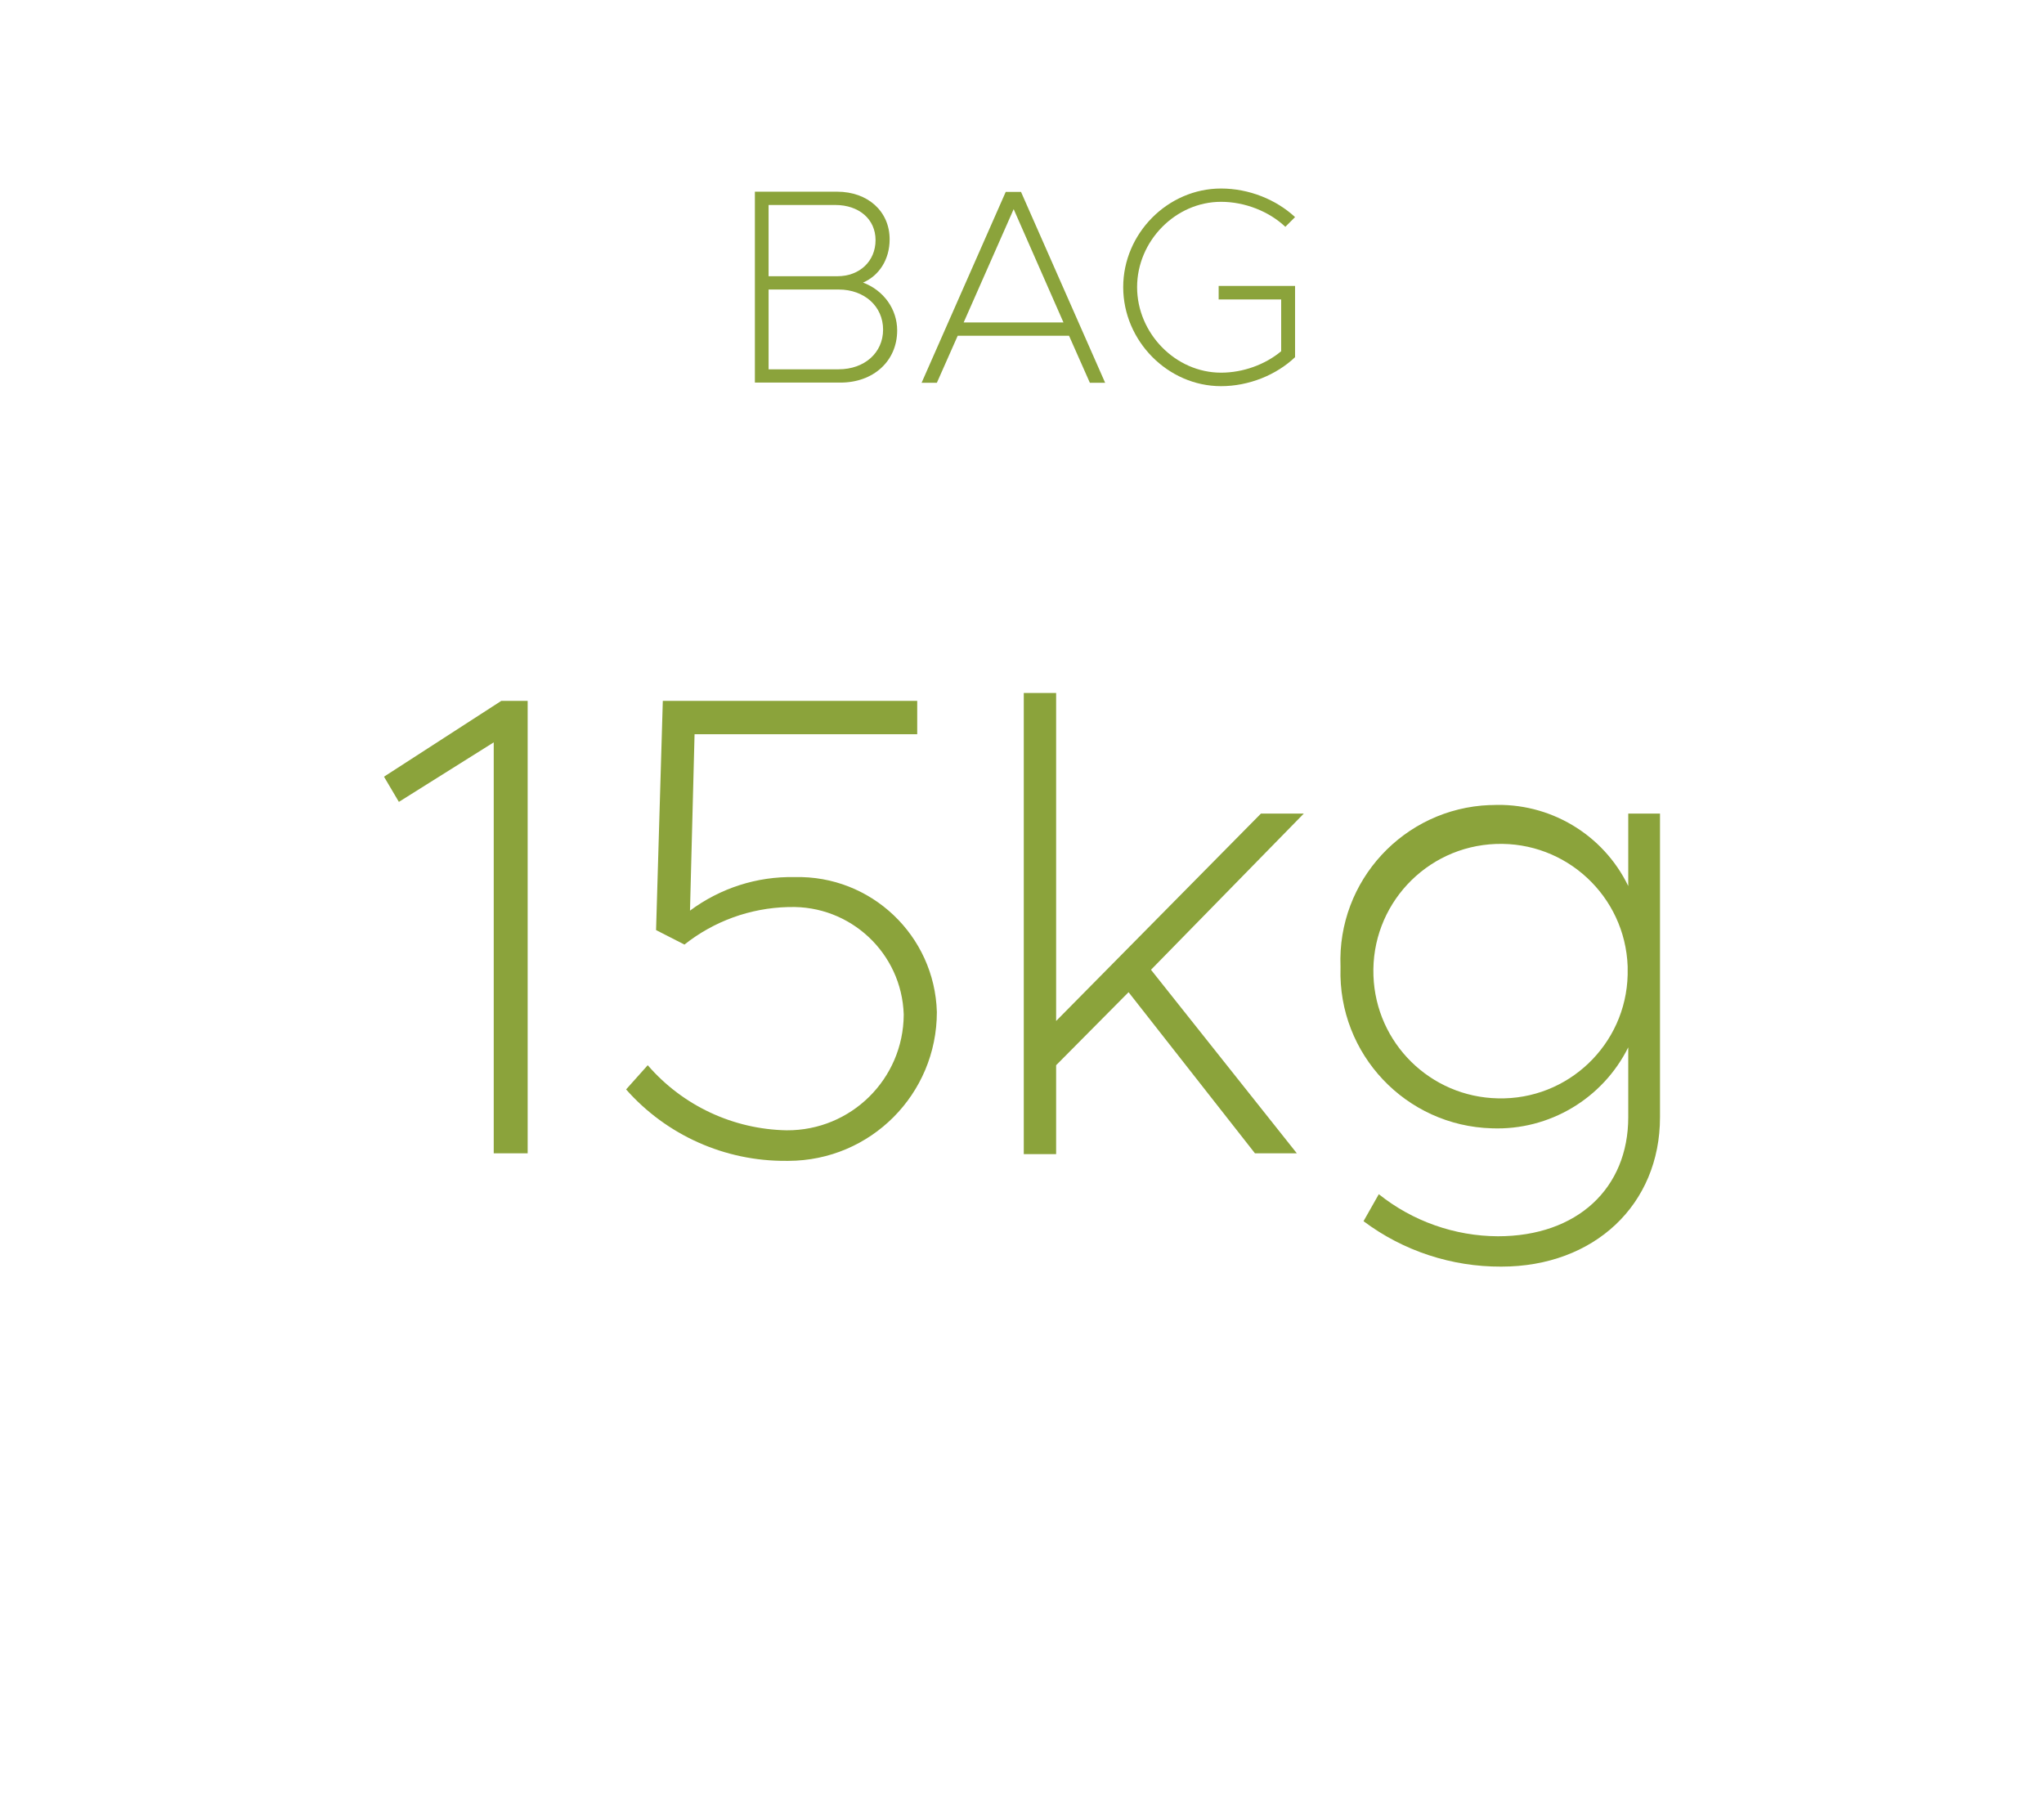 <?xml version="1.0" encoding="UTF-8"?>
<svg id="Livello_1" data-name="Livello 1" xmlns="http://www.w3.org/2000/svg" viewBox="0 0 103 91">
  <defs>
    <style>
      .cls-1 {
        isolation: isolate;
      }

      .cls-2 {
        fill: #8ba33b;
      }
    </style>
  </defs>
  <g id="SACCO" class="cls-1">
    <g class="cls-1">
      <path class="cls-2" d="m38.03,9.66h4.15c1.55,0,2.65.99,2.65,2.4,0,1.02-.53,1.83-1.34,2.18,1.04.39,1.72,1.34,1.72,2.41,0,1.54-1.19,2.63-2.86,2.63h-4.31v-9.62Zm4.17,4.26c1.12,0,1.92-.76,1.92-1.82s-.84-1.77-2.03-1.77h-3.36v3.59h3.47Zm.06,4.69c1.3,0,2.24-.83,2.24-2s-.94-2.02-2.24-2.02h-3.53v4.02h3.53Z"/>
      <path class="cls-2" d="m53.88,16.92h-5.62l-1.05,2.37h-.77l4.24-9.62h.77l4.24,9.62h-.77l-1.05-2.37Zm-.29-.67l-2.51-5.71-2.52,5.71h5.03Z"/>
      <path class="cls-2" d="m61.41,14.41h3.85v3.59c-.95.9-2.33,1.46-3.73,1.46-2.68,0-4.93-2.28-4.93-4.99s2.25-4.97,4.93-4.97c1.4,0,2.77.55,3.73,1.44l-.49.49c-.81-.77-2.03-1.26-3.24-1.26-2.3,0-4.23,1.98-4.23,4.3s1.93,4.31,4.23,4.31c1.11,0,2.23-.41,3.03-1.08v-2.61h-3.15v-.69Z"/>
    </g>
  </g>
  <g id="Raggruppa_2297" data-name="Raggruppa 2297">
    <g id="_15kg" data-name=" 15kg">
      <g>
        <path class="cls-2" d="m24.88,37.41l-4.78,3-.75-1.27,5.91-3.82h1.33v22.8h-1.71v-20.71Z"/>
        <path class="cls-2" d="m31.55,54.9l1.09-1.22c1.76,2.04,4.31,3.23,7,3.28,3.24.02,5.88-2.58,5.9-5.82,0,0,0-.01,0-.02-.1-3.09-2.69-5.51-5.78-5.41-.02,0-.04,0-.06,0-1.9.05-3.72.71-5.21,1.89l-1.43-.73.34-11.55h12.82v1.68h-11.22l-.23,8.89c1.52-1.13,3.37-1.73,5.27-1.69,3.86-.1,7.06,2.95,7.17,6.8,0,4.14-3.34,7.49-7.48,7.5-.04,0-.08,0-.12,0-3.08.02-6.02-1.29-8.06-3.6Z"/>
        <path class="cls-2" d="m51.59,34.92h1.63v16.53l10.32-10.45h2.16l-7.7,7.87,7.35,9.25h-2.11l-6.37-8.12-3.65,3.68v4.48h-1.63v-23.24Z"/>
        <path class="cls-2" d="m83.65,41v15.3c0,4.41-3.32,7.53-8,7.53-2.5.01-4.94-.79-6.94-2.29l.77-1.36c1.7,1.36,3.82,2.11,6,2.12,4,0,6.57-2.42,6.57-6v-3.52c-1.29,2.59-3.98,4.19-6.87,4.08-4.34-.12-7.76-3.74-7.63-8.08,0-.03,0-.05,0-.08-.17-4.32,3.2-7.96,7.52-8.13.04,0,.07,0,.11,0,2.9-.14,5.61,1.47,6.87,4.08v-3.65h1.6Zm-1.63,7.7c-.13-3.54-3.1-6.3-6.64-6.17-3.54.13-6.3,3.1-6.17,6.64.12,3.4,2.87,6.11,6.27,6.18,3.53.09,6.46-2.71,6.54-6.23,0-.14,0-.27,0-.41Z"/>
      </g>
    </g>
  </g>
</svg>